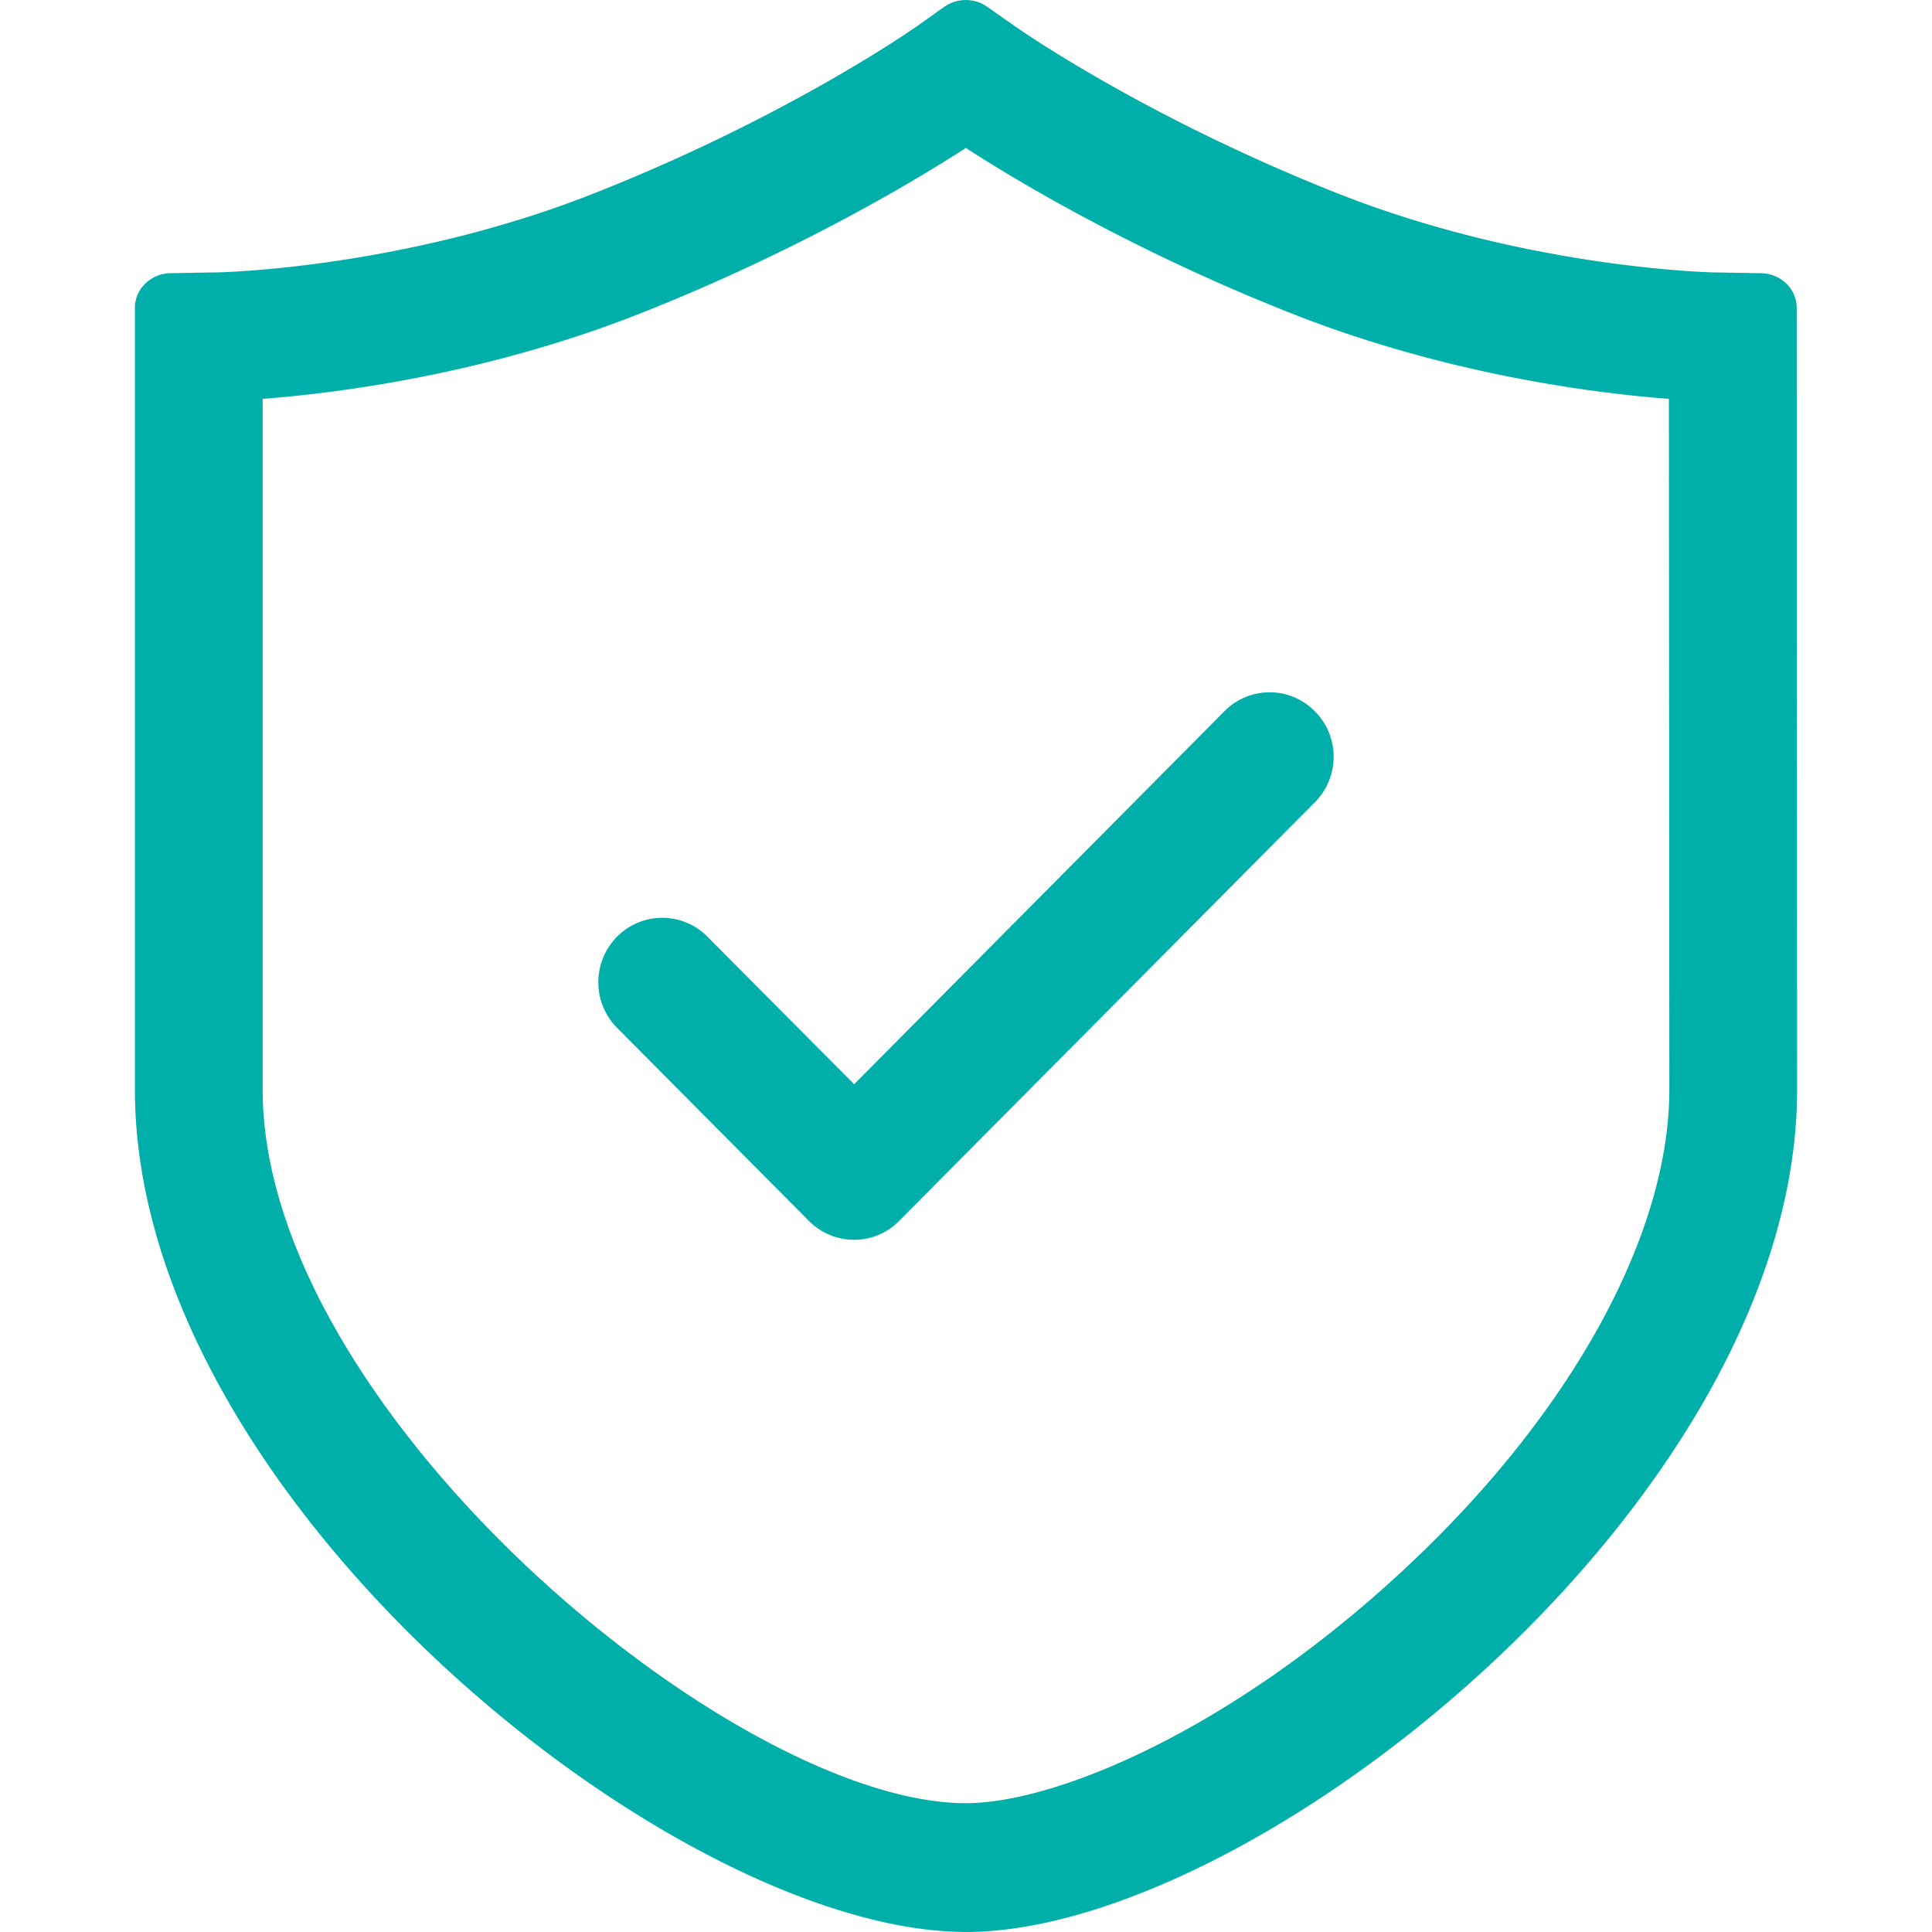 <?xml version="1.0" standalone="no"?><!DOCTYPE svg PUBLIC "-//W3C//DTD SVG 1.1//EN" "http://www.w3.org/Graphics/SVG/1.1/DTD/svg11.dtd"><svg class="icon" width="40px" height="40.00px" viewBox="0 0 1024 1024" version="1.1" xmlns="http://www.w3.org/2000/svg"><path fill="#00AFAA" d="M511.926 1023.975C357.959 1023.975 71.5 794.499 71.5 577.448V163.162c0-10.05 8.416-18.169 18.837-18.379l24.951-0.421c0.953 0 98.766-1.968 199.599-41.895 103.482-40.843 170.18-87.937 170.885-88.419l14.691-10.421a19.865 19.865 0 0 1 11.399-3.602 19.481 19.481 0 0 1 11.325 3.54l14.976 10.508c0.681 0.483 67.441 47.527 170.799 88.419 100.932 39.927 198.745 41.895 199.748 41.895l24.753 0.421c10.434 0.21 18.825 8.33 18.825 18.379l0.21 414.286c0 217.026-286.509 446.527-440.611 446.527z m372.626-812.569c-37.86-2.847-117.517-12.624-200.268-45.385-84.558-33.417-146.726-71.005-172.358-87.602-25.558 16.535-87.763 54.136-172.296 87.602-82.602 32.687-162.036 42.465-200.416 45.385v366.041c0 170.217 249.576 378.282 372.712 378.282 47.725 0 140.723-38.727 232.138-123.767 88.122-81.909 140.723-177.074 140.723-254.49z m-407.949 435.66a33.306 33.306 0 0 1-23.899 10.05 33.739 33.739 0 0 1-23.998-10.038l-101.675-102.331a34.345 34.345 0 0 1 0-48.269 33.665 33.665 0 0 1 47.935 0l77.738 78.184 196.27-197.693a33.59 33.59 0 0 1 47.91 0 34.184 34.184 0 0 1 0 48.269z m0 0" /></svg>